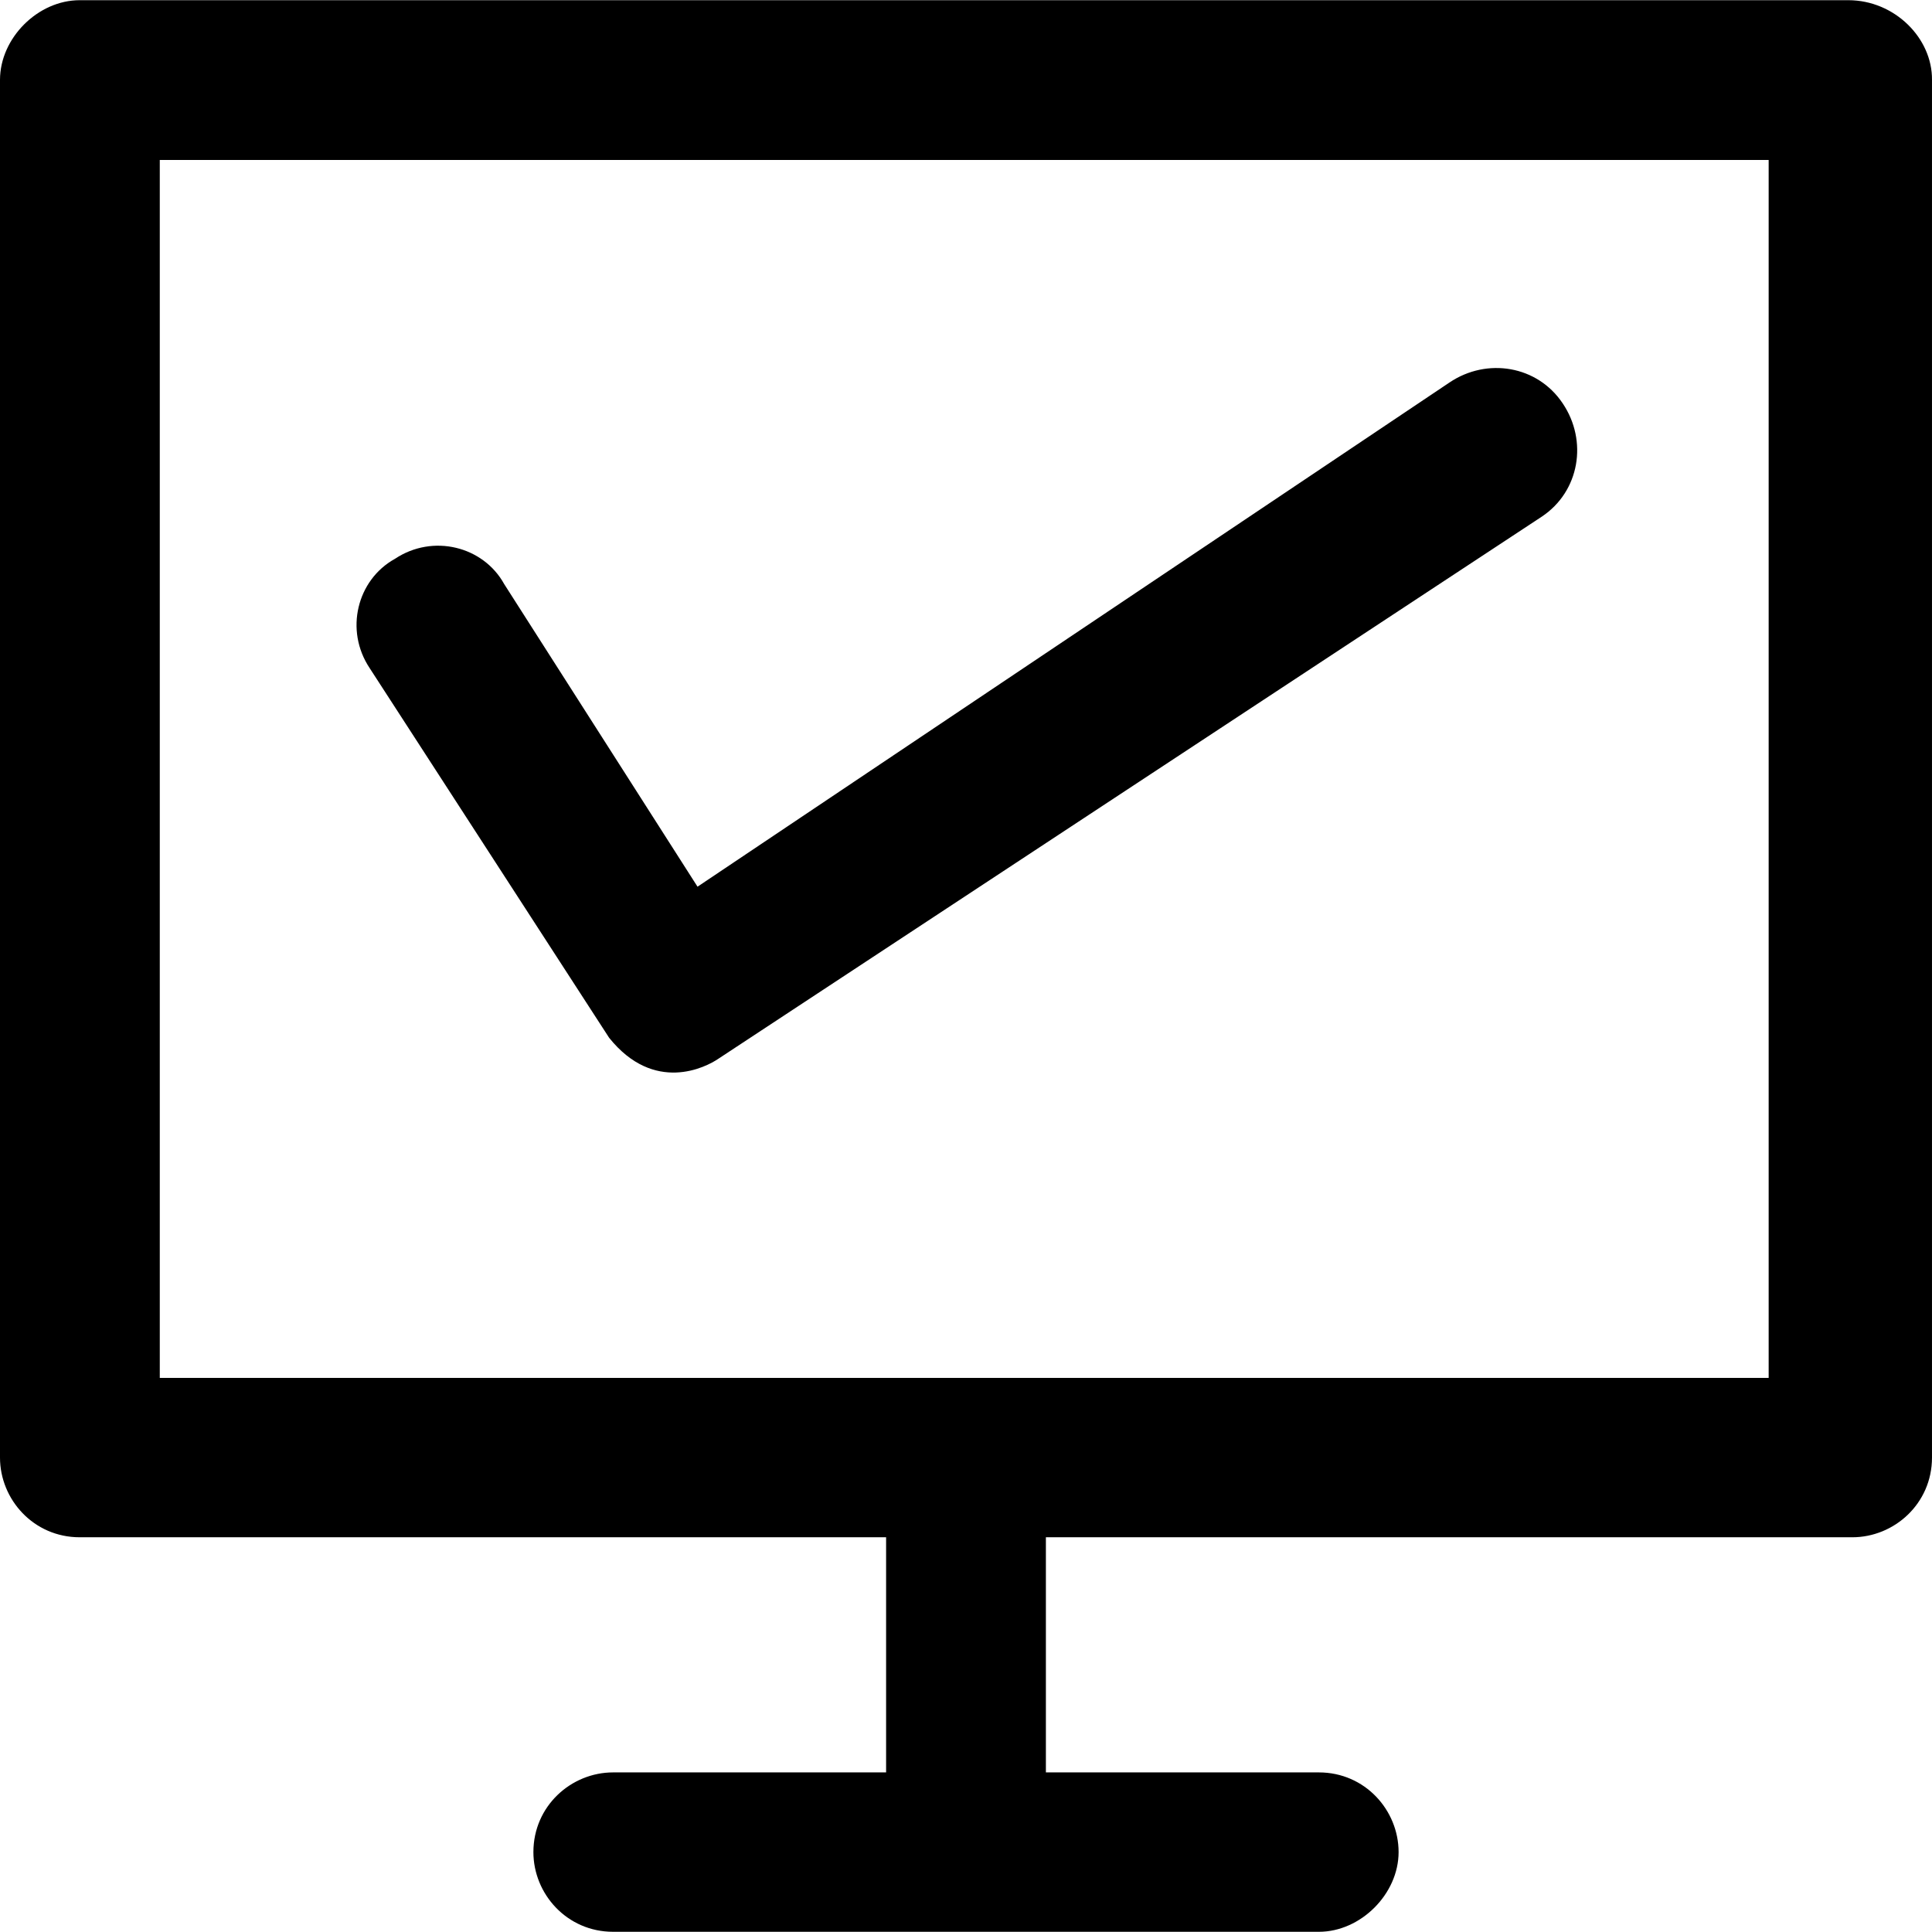 <?xml version="1.0" encoding="iso-8859-1"?>
<!-- Generator: Adobe Illustrator 19.0.0, SVG Export Plug-In . SVG Version: 6.00 Build 0)  -->
<svg version="1.1" id="Layer_1" xmlns="http://www.w3.org/2000/svg" xmlns:xlink="http://www.w3.org/1999/xlink" x="0px" y="0px"
	 viewBox="0 0 489.701 489.701" style="enable-background:new 0 0 489.701 489.701;" xml:space="preserve">
<g>
	<g>
		<path d="M468.5,0.05H20.2C9.6,0.05,0,9.65,0,20.25v349.2c0,10.6,8.5,20.2,20.2,20.2h204.4v59.6h-69.2c-10.6,0-20.2,8.5-20.2,20.2
			c0,10.6,8.5,20.2,20.2,20.2h178.9c10.6,0,20.2-9.6,20.2-20.2s-8.5-20.2-20.2-20.2h-69.2v-59.6h204.4c10.6,0,20.2-8.5,20.2-20.2
			V20.25C489.8,9.65,480.2,0.05,468.5,0.05z M448.3,349.25H40.5V40.55h407.8V349.25z"/>
		<path d="M154.4,263.05c11.4,14.2,24.5,7.5,27.7,5.3l208.7-137.4c9.6-6.4,11.7-19.2,5.3-28.7c-6.4-9.6-19.2-11.7-28.7-5.3
			l-190.6,127.8l-49-76.7c-5.3-9.6-18.1-12.8-27.7-6.4c-9.6,5.3-12.8,18.1-6.4,27.7L154.4,263.05z"/>
	</g>
</g>
<g>
</g>
<g>
</g>
<g>
</g>
<g>
</g>
<g>
</g>
<g>
</g>
<g>
</g>
<g>
</g>
<g>
</g>
<g>
</g>
<g>
</g>
<g>
</g>
<g>
</g>
<g>
</g>
<g>
</g>
</svg>

